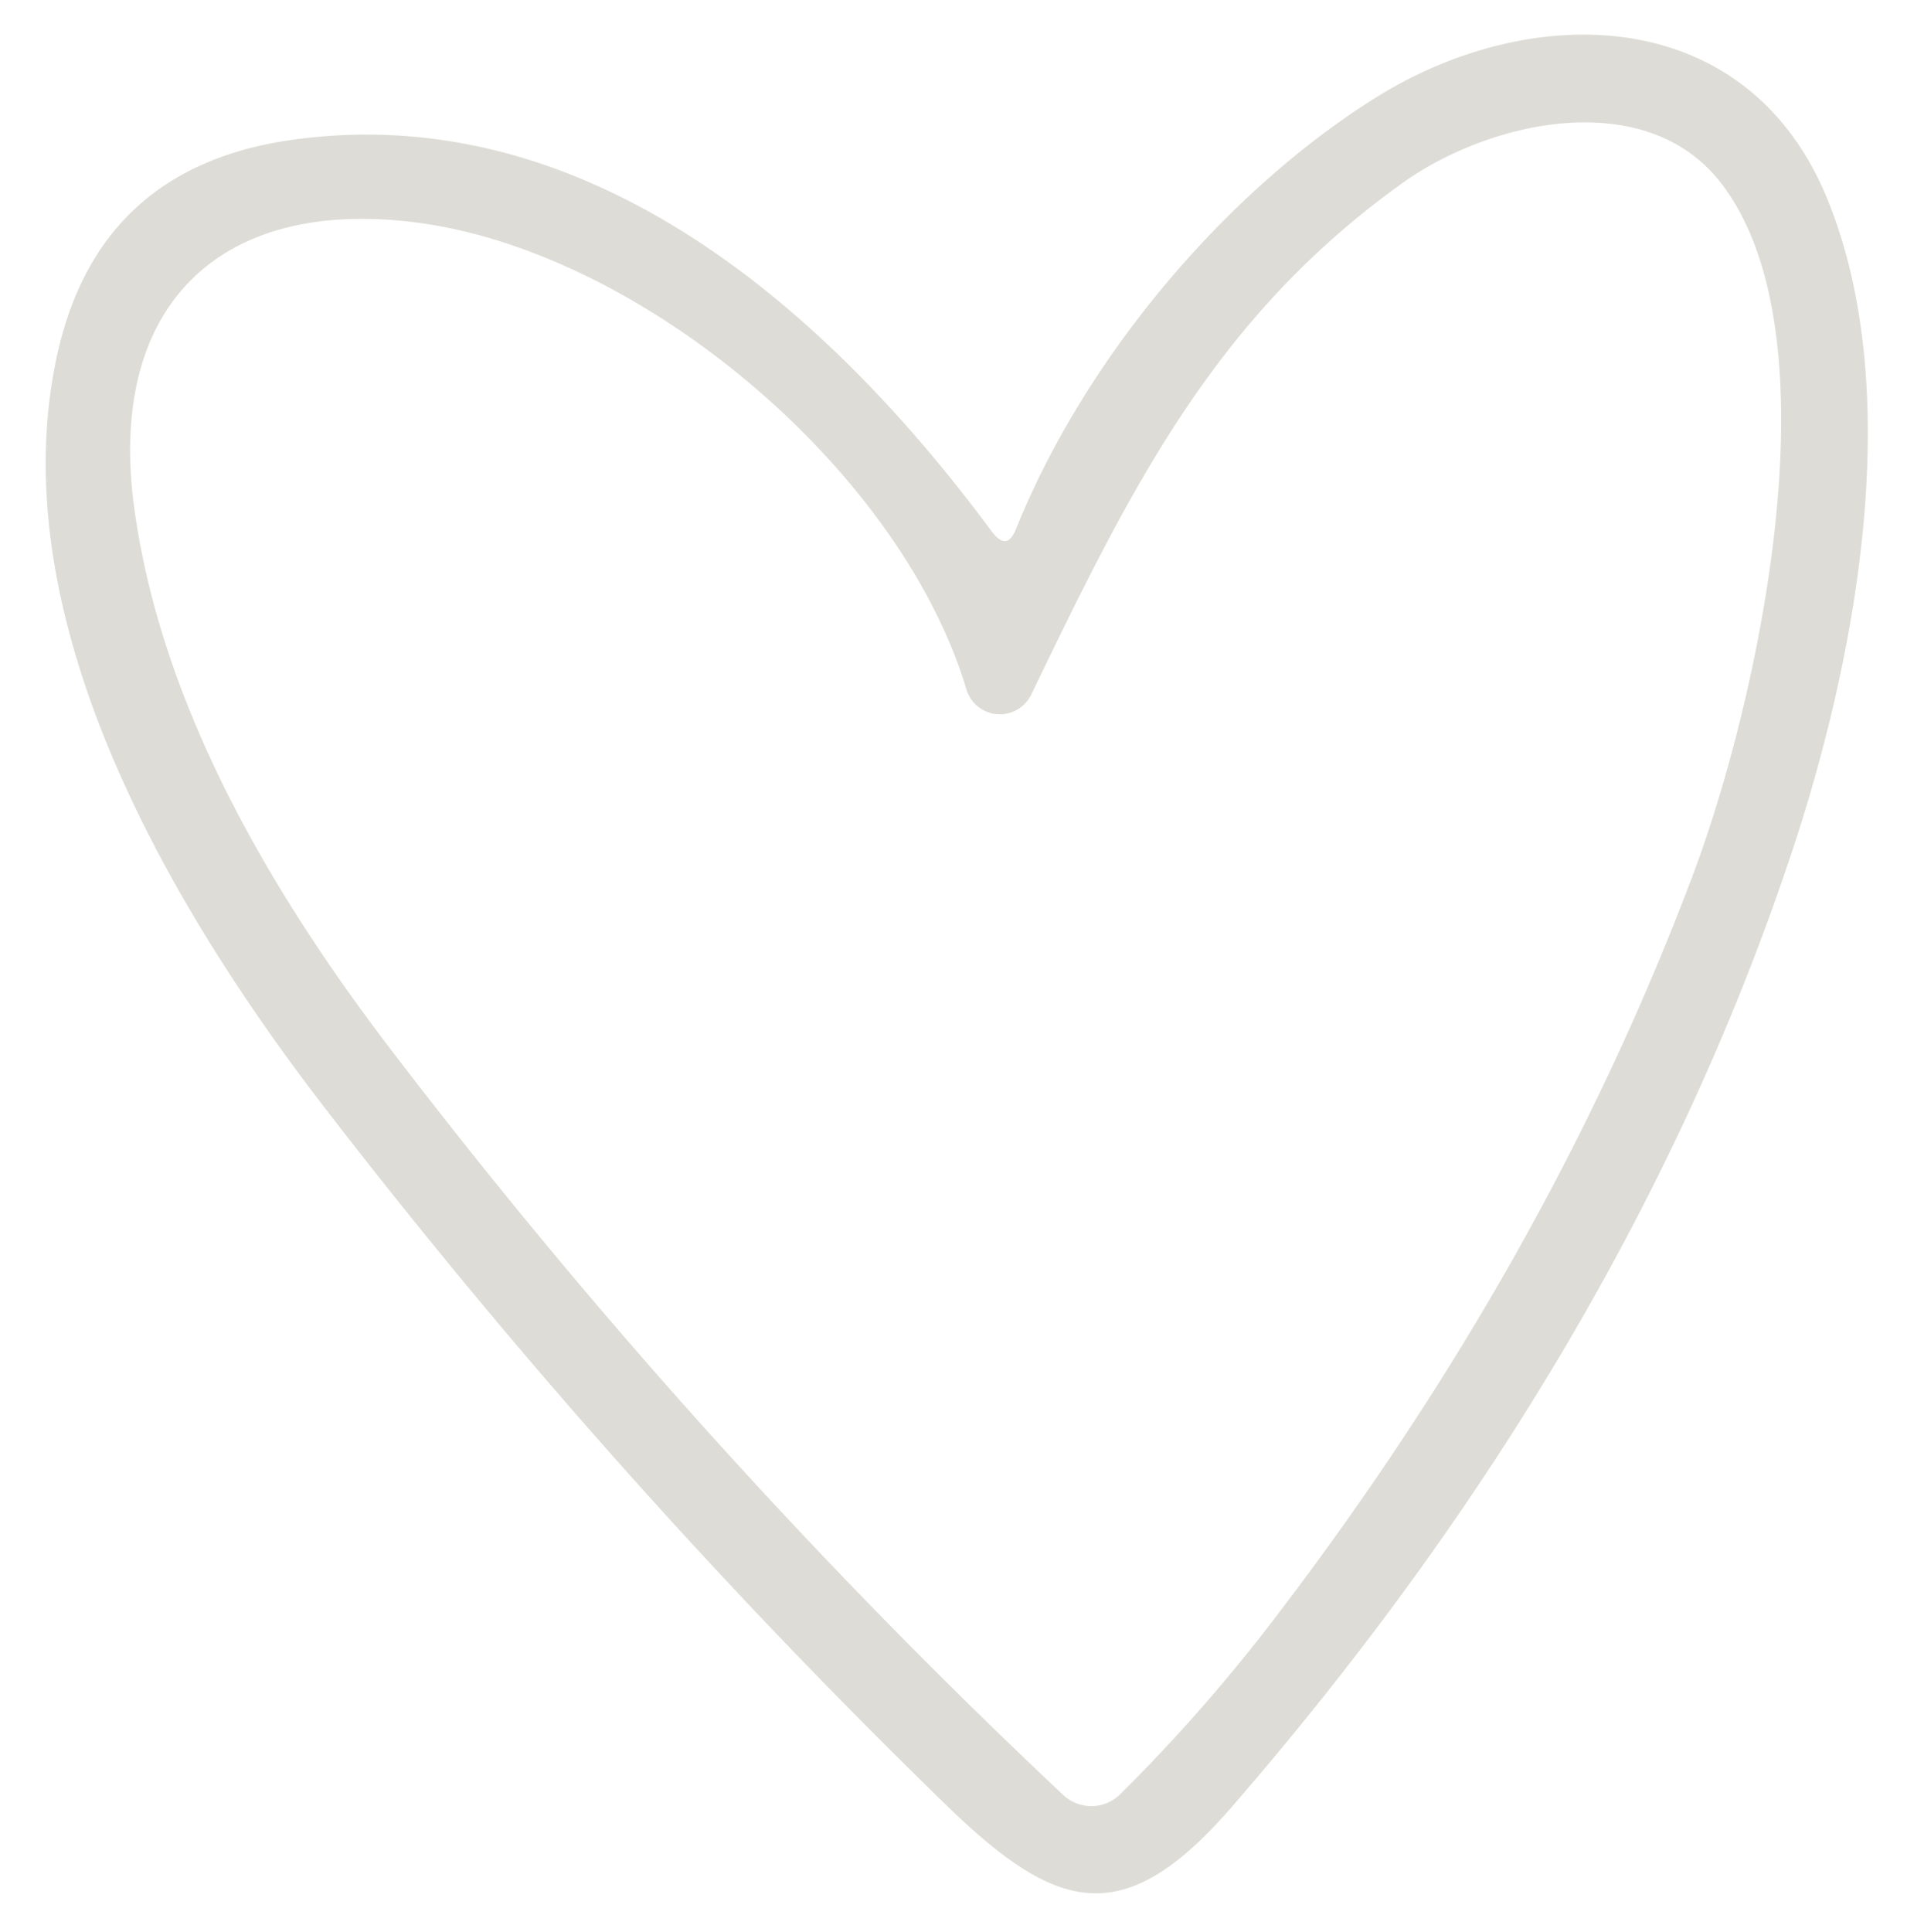 <?xml version="1.0" encoding="UTF-8" standalone="no"?><svg xmlns="http://www.w3.org/2000/svg" xmlns:xlink="http://www.w3.org/1999/xlink" fill="#000000" height="212" preserveAspectRatio="xMidYMid meet" version="1" viewBox="-5.0 -3.8 209.3 212.0" width="209.3" zoomAndPan="magnify"><g data-name="Layer 1" id="change1_1"><path d="M106.51,54.24c7.63-18.9,23-36.92,39.2-47.15,17.2-10.92,41-10.64,49.84,10.93,8.71,21.31,3.14,50.66-4,72q-18.27,54.72-61.3,104.37c-11.91,13.78-19.26,11.66-31.39-.13a717.72,717.72,0,0,1-67.7-75.84C13.28,95.38-5,63.68,1.28,35.12Q5.9,14.24,27.66,11.46c31.82-4.12,57.92,18.34,76.22,43.1C105,56,105.83,55.91,106.51,54.24Zm1.68,18.15a3.83,3.83,0,0,1-7.13-.57c-7.19-24-35.53-47.91-60.17-51.18-21.69-2.88-34,9-31.22,30.82,2.88,22.16,15.23,42.81,27.9,59.47a674,674,0,0,0,74.07,82.17,4.51,4.51,0,0,0,6.27,0A186.4,186.4,0,0,0,135.48,173Q165,134.23,180.83,92.12c6.93-18.4,16.09-58.9,3.1-75.78-8.17-10.67-25.2-7-34.86-.16C128.26,31,119.05,49.9,108.19,72.39Z" fill="#dddcd6"/></g></svg>